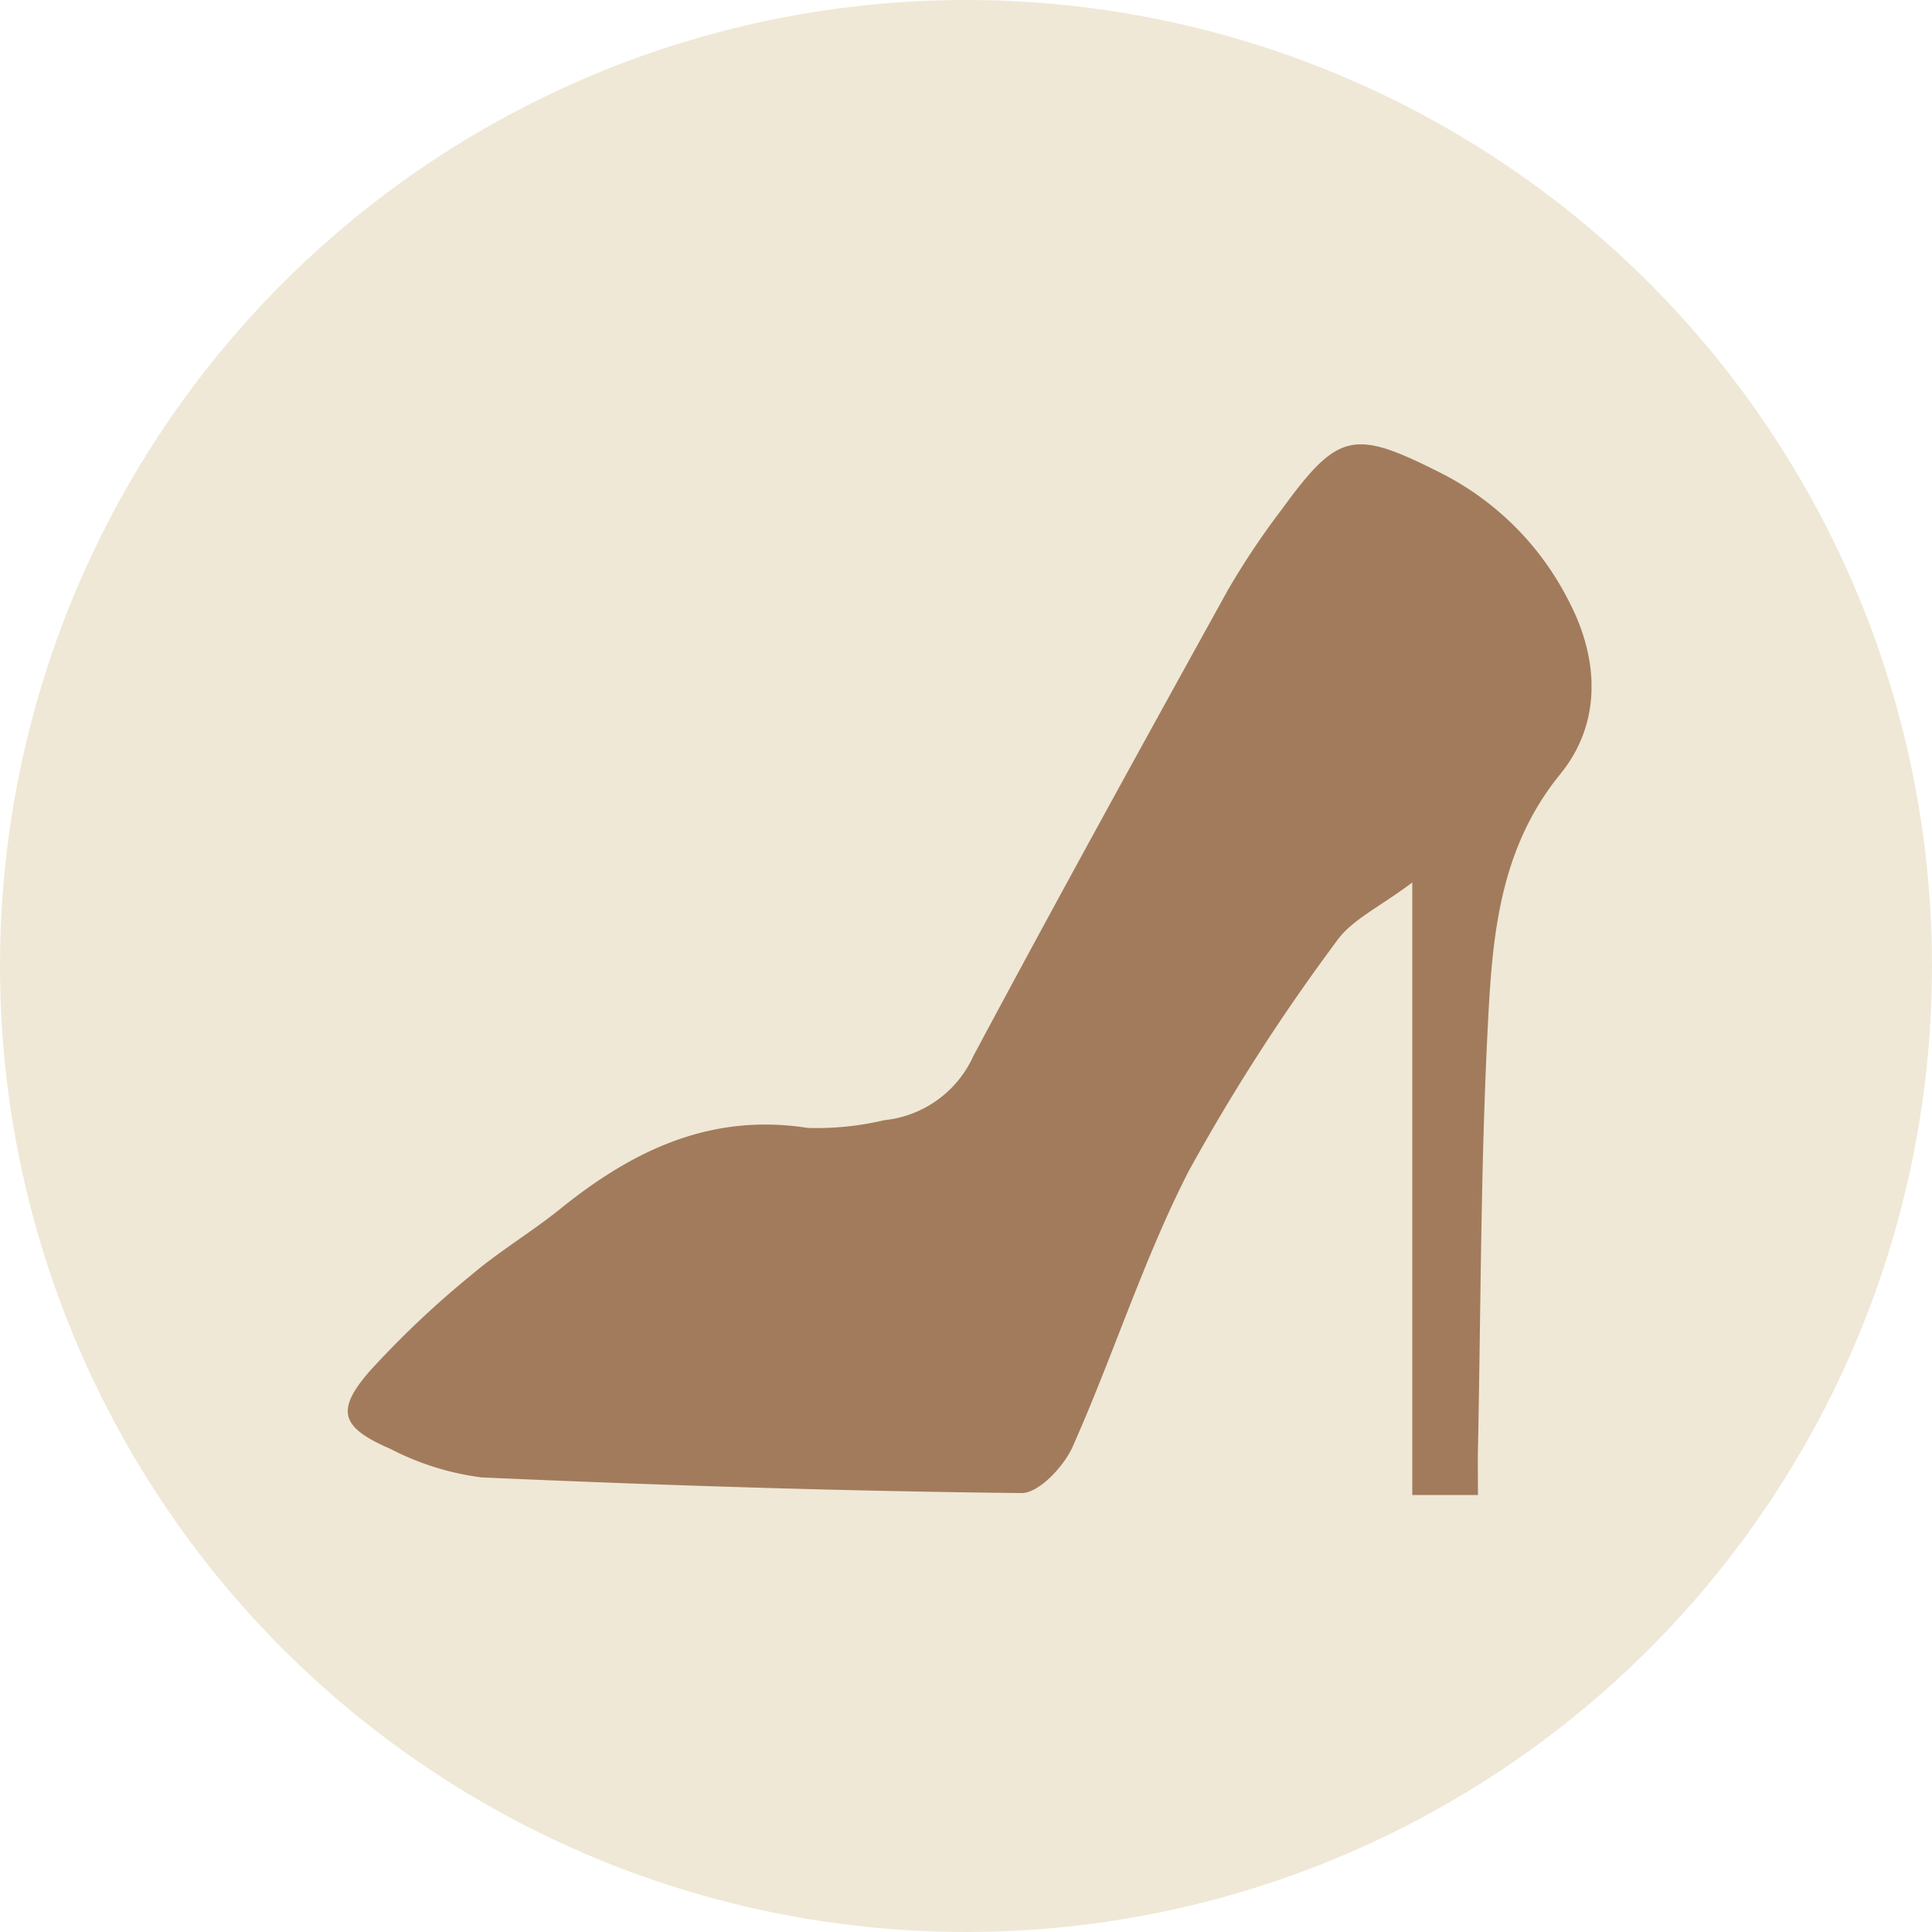 <svg xmlns="http://www.w3.org/2000/svg" xmlns:xlink="http://www.w3.org/1999/xlink" width="100" height="100" viewBox="0 0 100 100"><defs><clipPath id="a"><rect width="64.376" height="54.382" fill="#a27b5c"></rect></clipPath></defs><g transform="translate(-960 -2118)"><circle cx="50" cy="50" r="50" transform="translate(960 2118)" fill="#efe8d6"></circle><g transform="translate(978 2141)"><g clip-path="url(#a)"><path d="M58.5,54.381H55.1V22.676c-1.7,1.282-3.142,1.931-3.921,3.044A103.455,103.455,0,0,0,43.52,37.63c-2.341,4.573-3.9,9.542-6,14.251-.457,1.028-1.755,2.412-2.65,2.4-9.315-.1-18.63-.4-27.938-.81A14.165,14.165,0,0,1,2.2,51.99C-.37,50.878-.644,50.011,1.149,47.955A48.9,48.9,0,0,1,6.4,42.991c1.454-1.239,3.121-2.226,4.609-3.428,3.746-3.022,7.778-4.965,12.8-4.182a15.193,15.193,0,0,0,3.958-.4,5.7,5.7,0,0,0,4.615-3.323c4.314-8.072,8.733-16.087,13.163-24.1a40.346,40.346,0,0,1,2.772-4.154c2.956-4.058,3.729-4.213,8.27-1.917a14.976,14.976,0,0,1,6.6,6.6c1.615,3.071,1.7,6.37-.429,8.983-3.1,3.808-3.5,8.241-3.731,12.682-.39,7.4-.376,14.822-.528,22.235-.015.731,0,1.463,0,2.39" transform="translate(0 0)" fill="#a27b5c"></path></g></g></g></svg>